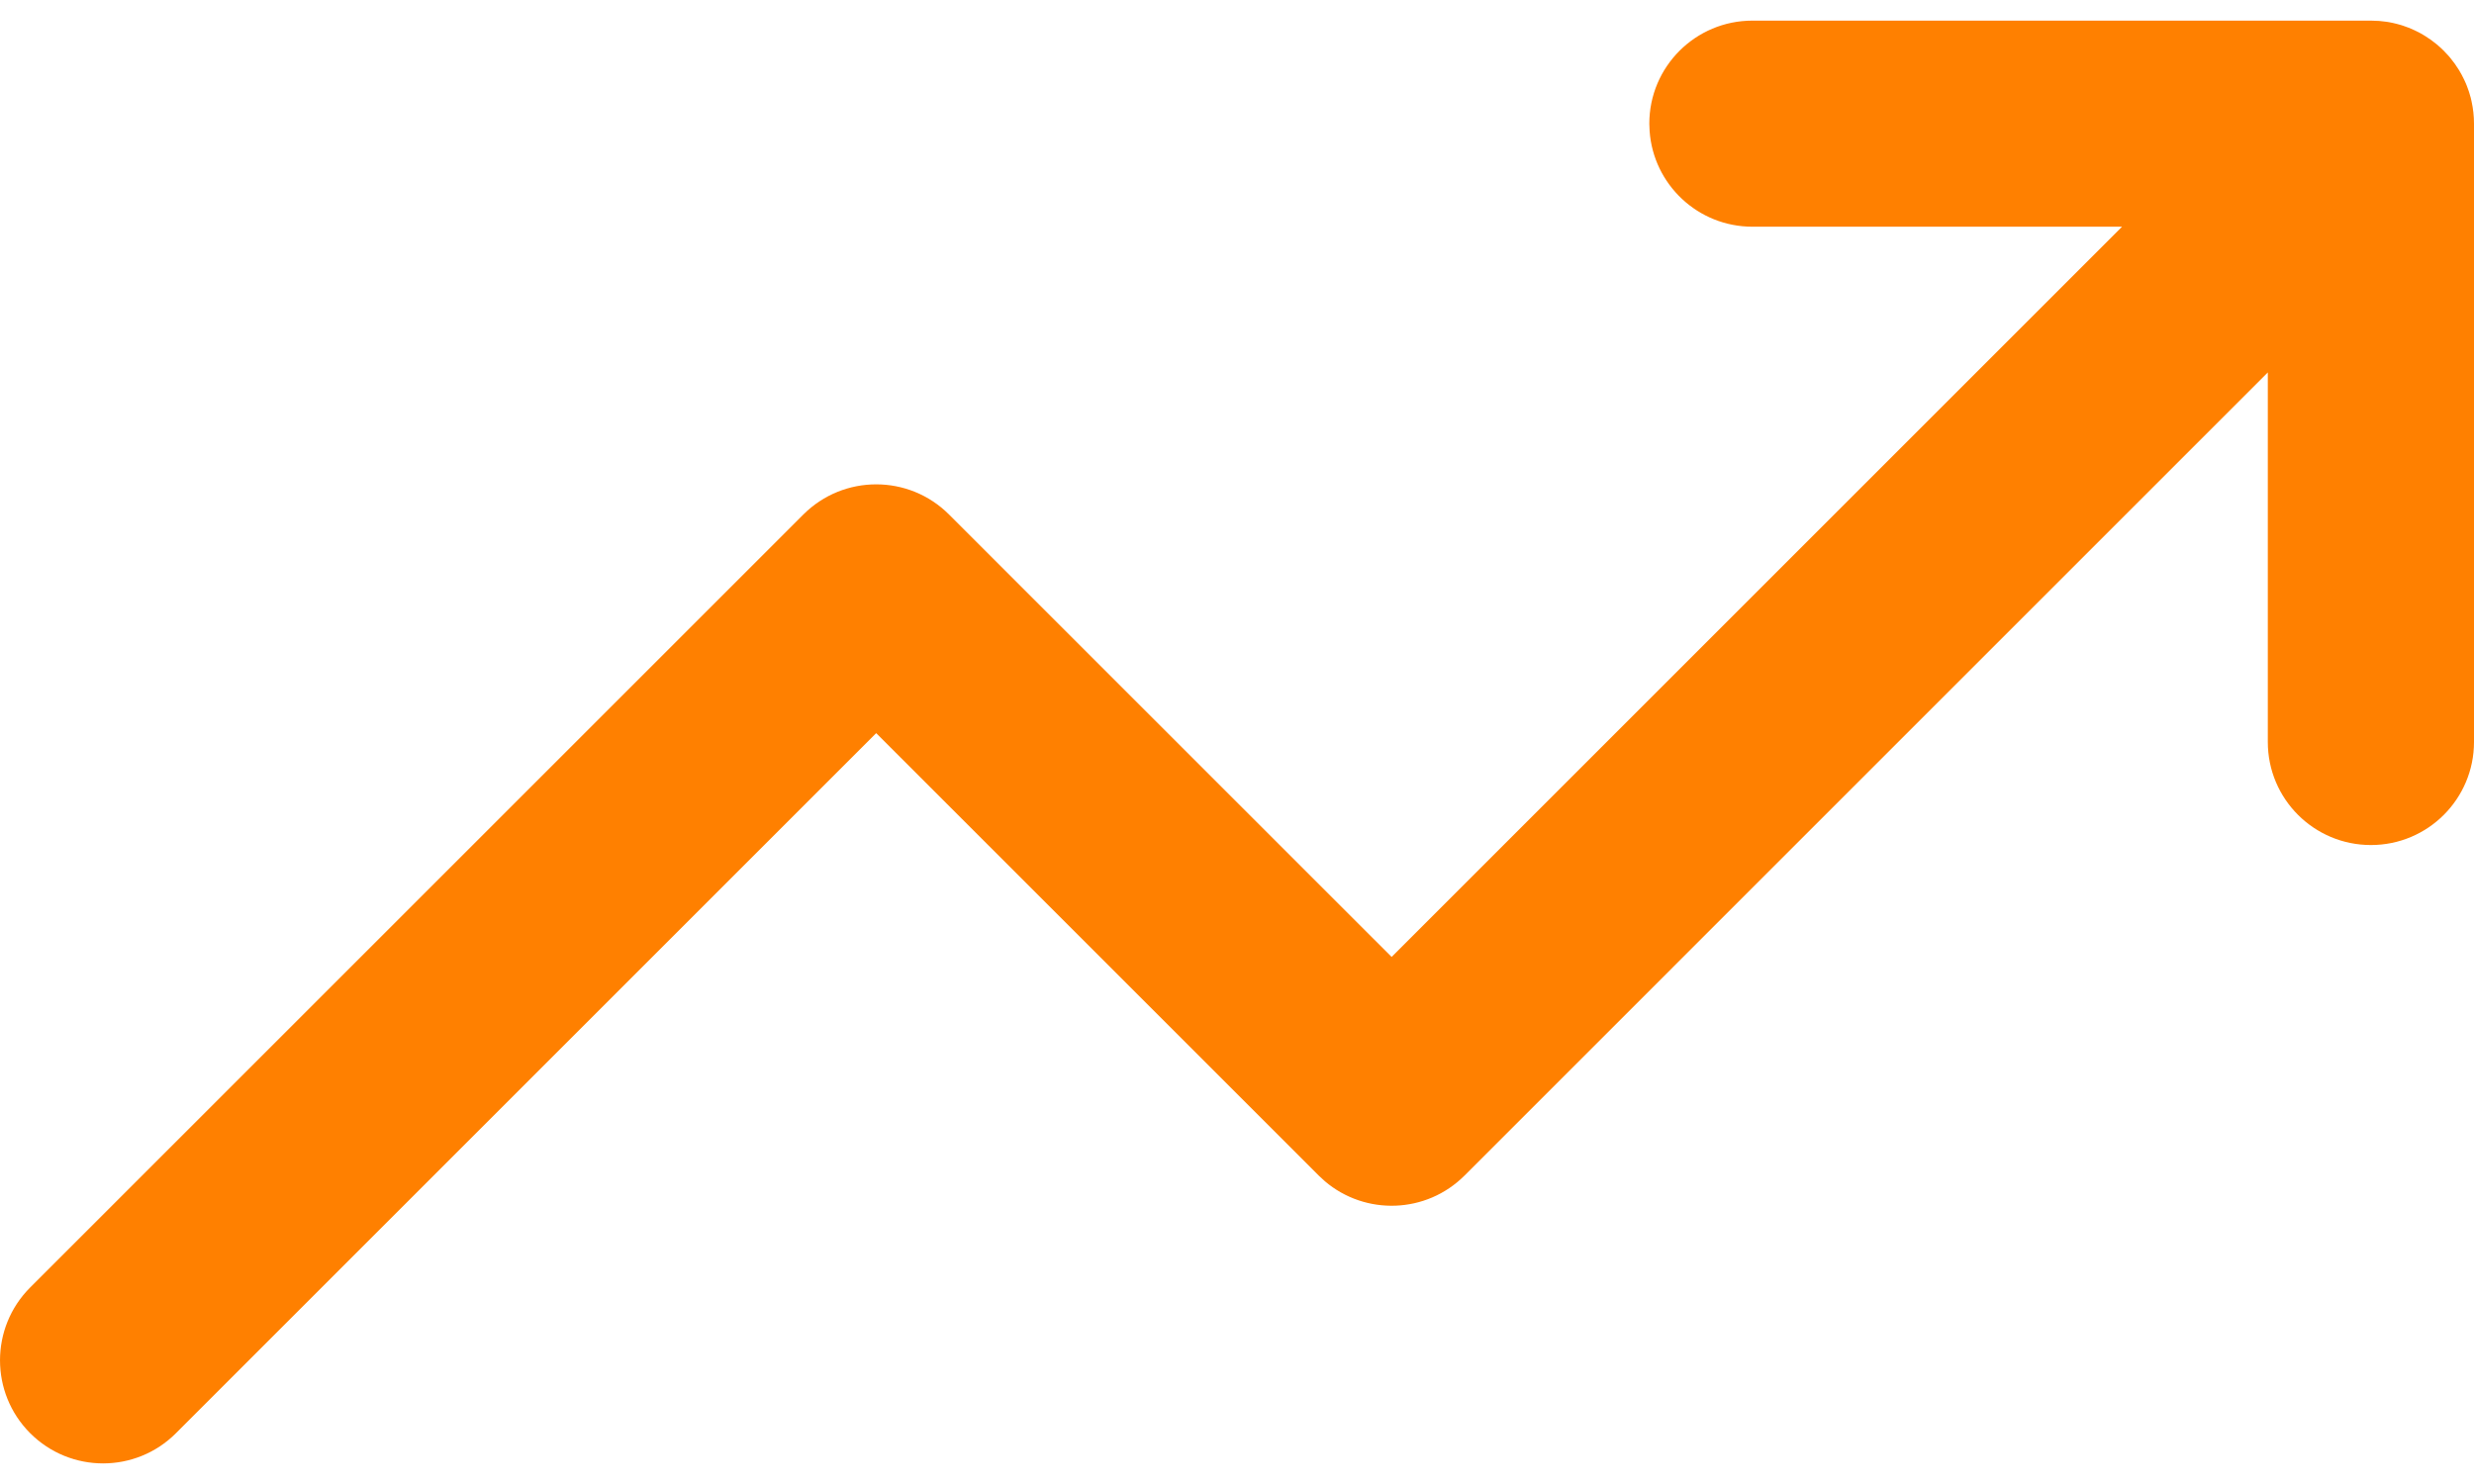<?xml version="1.0" encoding="UTF-8"?>
<svg width="50px" height="30px" viewBox="0 0 50 30" version="1.1" xmlns="http://www.w3.org/2000/svg" xmlns:xlink="http://www.w3.org/1999/xlink">
    <!-- Generator: Sketch 64 (93537) - https://sketch.com -->
    <title>trending-up</title>
    <desc>Created with Sketch.</desc>
    <defs>
        <path d="M48.281,10.448 C48.309,10.453 48.337,10.459 48.365,10.465 C48.39,10.471 48.416,10.477 48.44,10.483 C48.471,10.491 48.5,10.499 48.53,10.508 C48.545,10.513 48.56,10.518 48.575,10.523 C48.609,10.534 48.642,10.546 48.675,10.559 C48.692,10.566 48.709,10.573 48.726,10.58 C48.751,10.59 48.776,10.601 48.8,10.613 C48.827,10.625 48.853,10.638 48.88,10.652 C48.894,10.659 48.907,10.667 48.921,10.674 C48.949,10.689 48.976,10.705 49.003,10.722 C49.089,10.775 49.172,10.834 49.25,10.899 C49.298,10.939 49.345,10.982 49.39,11.027 L49.291,10.934 C49.32,10.96 49.349,10.986 49.376,11.014 L49.39,11.027 C49.394,11.031 49.399,11.036 49.403,11.041 C49.43,11.068 49.457,11.096 49.482,11.125 C49.495,11.139 49.506,11.153 49.518,11.167 C49.583,11.245 49.642,11.328 49.695,11.414 C49.735,11.48 49.772,11.548 49.804,11.617 C49.815,11.641 49.826,11.665 49.837,11.69 C49.844,11.708 49.851,11.725 49.858,11.742 C49.87,11.774 49.883,11.808 49.894,11.842 C49.899,11.857 49.904,11.872 49.908,11.887 C49.917,11.916 49.926,11.946 49.934,11.976 C49.94,12.001 49.946,12.026 49.951,12.051 C49.983,12.196 50,12.346 50,12.5 L50,12.5 L50,25 C50,26.151 49.067,27.083 47.917,27.083 C46.766,27.083 45.833,26.151 45.833,25 L45.833,25 L45.833,17.529 L29.598,33.765 C28.825,34.538 27.596,34.576 26.778,33.881 L26.652,33.765 L17.708,24.821 L3.556,38.973 C2.743,39.787 1.424,39.787 0.61,38.973 C-0.203,38.16 -0.203,36.84 0.61,36.027 L0.61,36.027 L16.235,20.402 C17.049,19.588 18.368,19.588 19.181,20.402 L19.181,20.402 L28.125,29.345 L42.887,14.583 L35.417,14.583 C34.316,14.583 33.415,13.73 33.339,12.649 L33.333,12.5 C33.333,11.349 34.266,10.417 35.417,10.417 L35.417,10.417 L47.917,10.417 C47.97,10.417 48.022,10.419 48.075,10.423 C48.079,10.423 48.084,10.423 48.089,10.424 C48.136,10.428 48.184,10.433 48.231,10.44 L48.231,10.44 Z" id="path-1"></path>
    </defs>
    <g id="-Designs" stroke="none" stroke-width="1" fill="none" fill-rule="evenodd">
        <g id="T02---SERVICES" transform="translate(-962, -510)">
            <g id="trending-up" transform="translate(962, 500)">
                <mask id="mask-2" fill="white">
                    <use xlink:href="#path-1"></use>
                </mask>
                <use id="Combined-Shape" fill="#FF8000" fill-rule="evenodd" xlink:href="#path-1"></use>
            </g>
        </g>
    </g>
</svg>